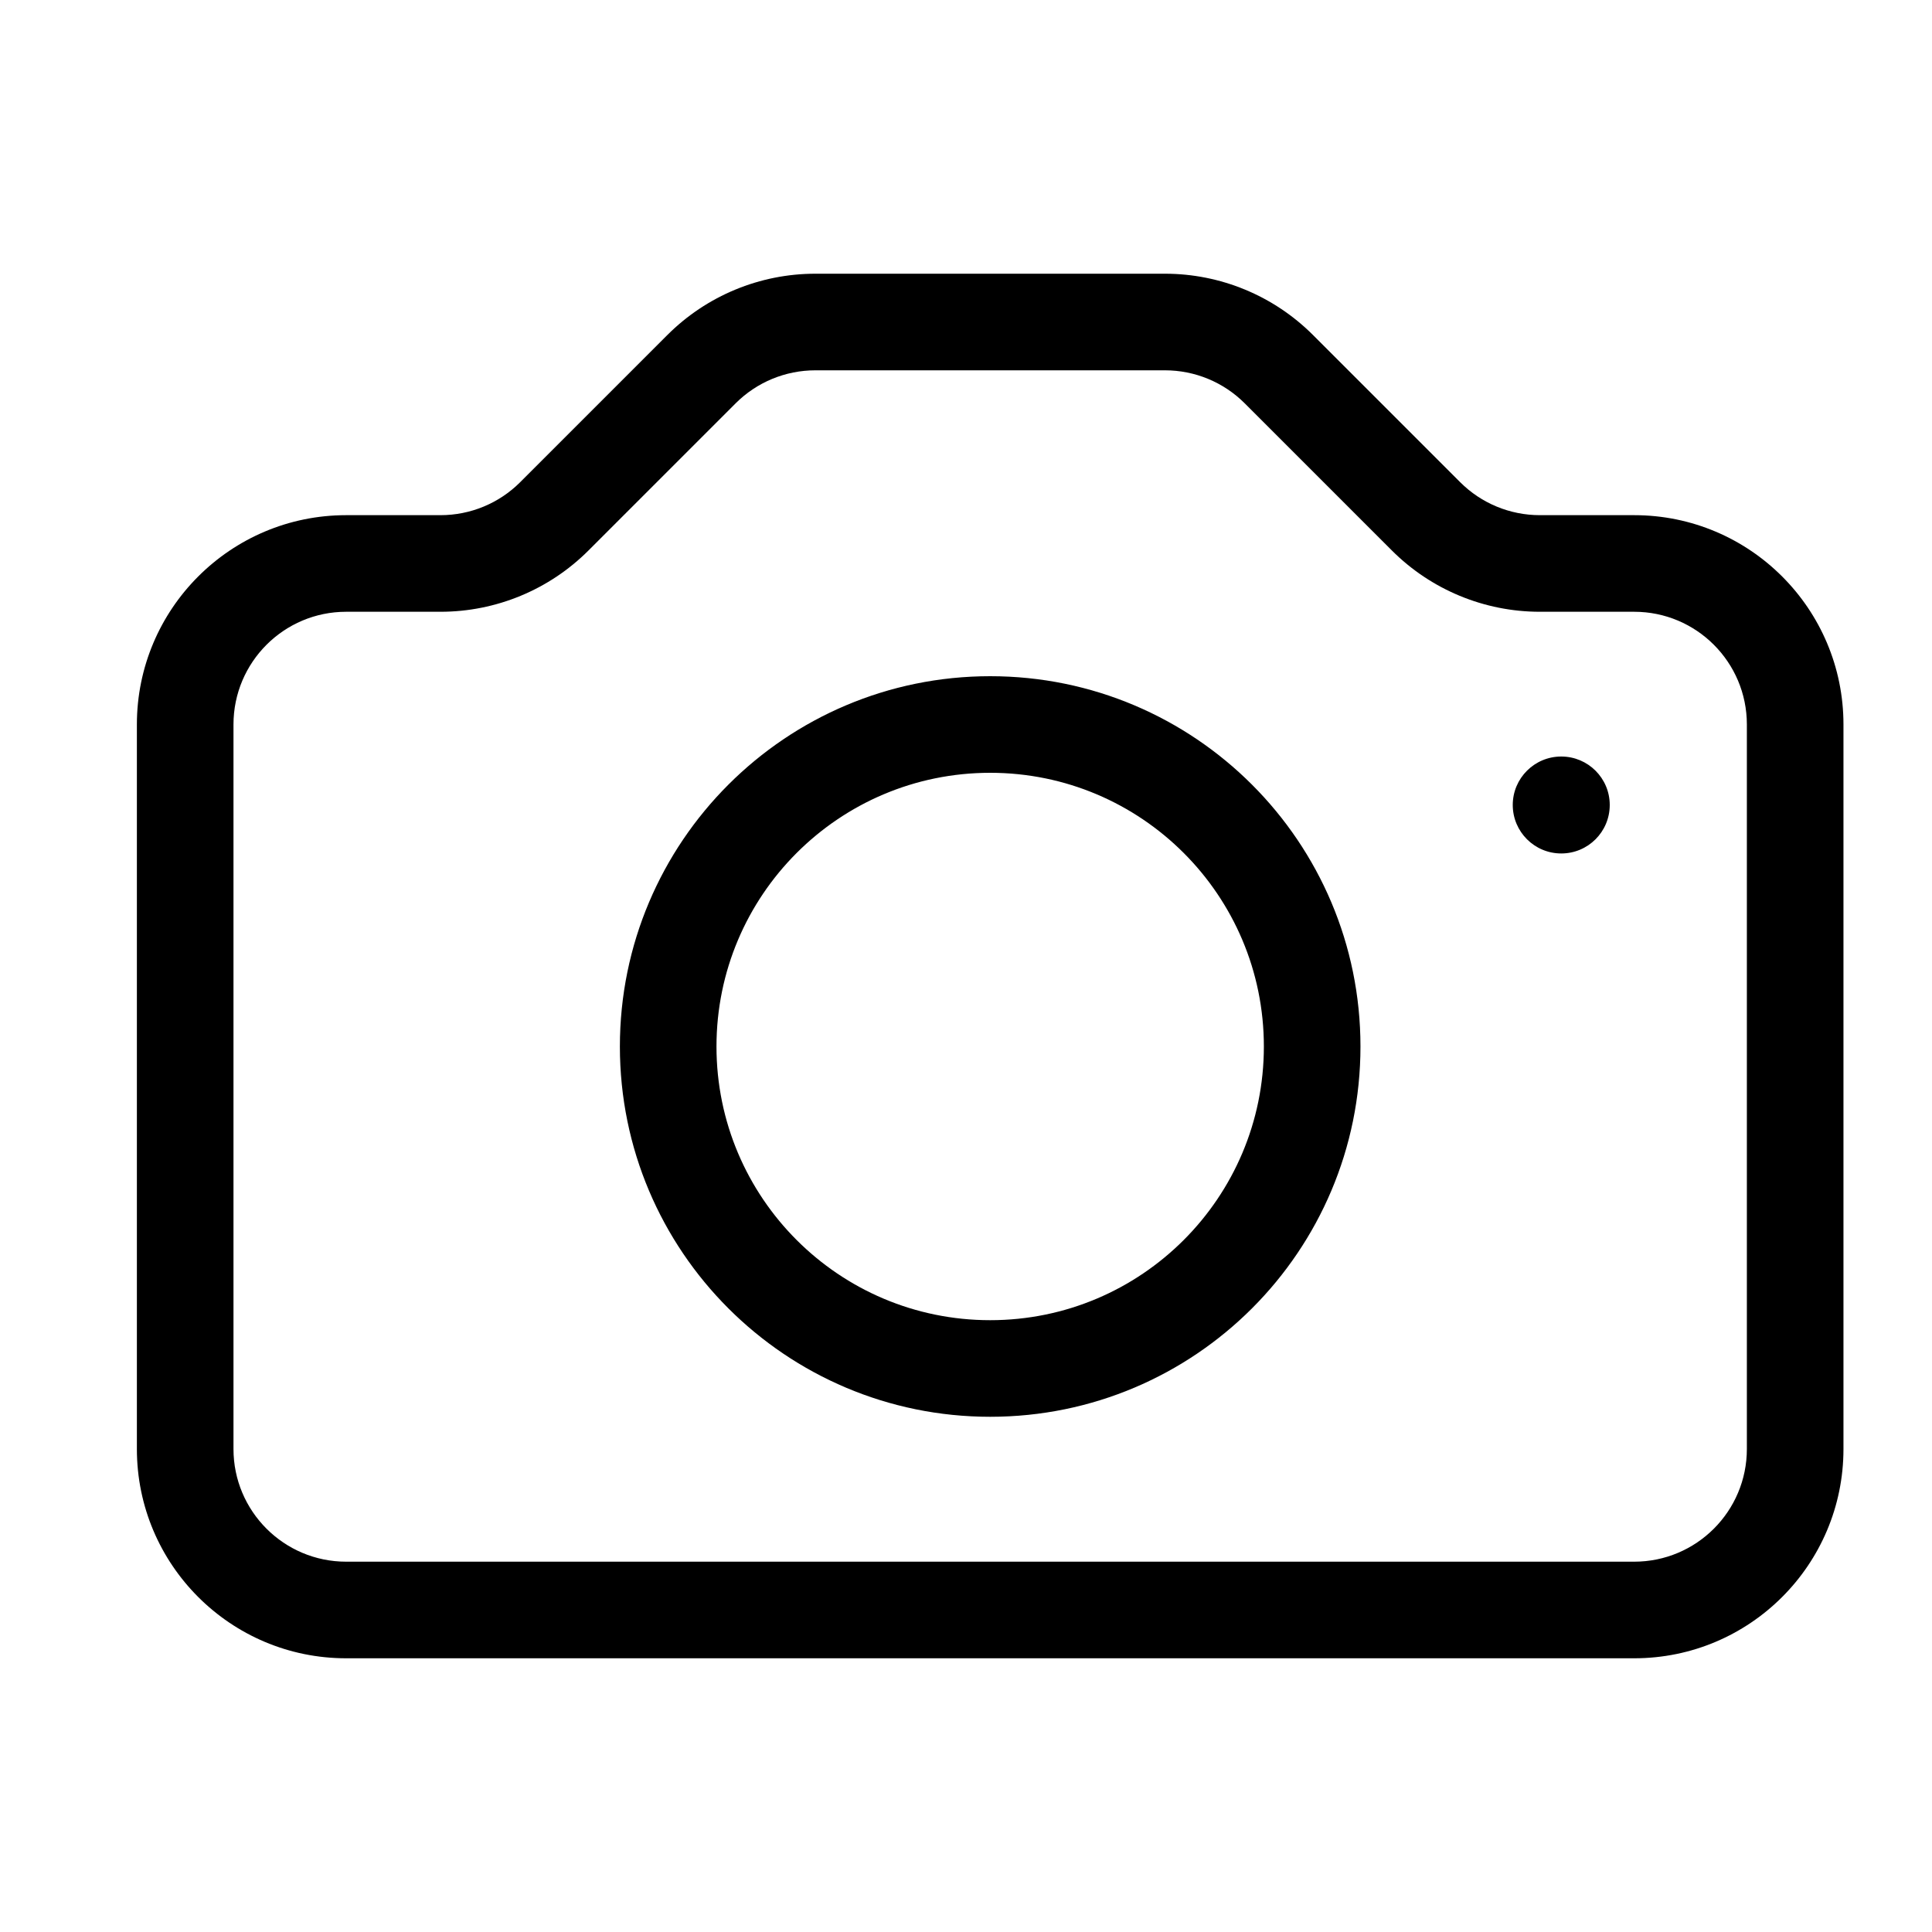<?xml version="1.0" encoding="UTF-8"?> <svg xmlns:xlink="http://www.w3.org/1999/xlink" xmlns="http://www.w3.org/2000/svg" width="40" height="40"><defs><symbol id="photo_cameras_and_flashbulbs" viewBox="0 0 40 40"><path fill-rule="evenodd" clip-rule="evenodd" d="M12.834 21.667C12.834 17.433 16.267 14 20.501 14C24.735 14 28.167 17.433 28.167 21.667C28.167 25.901 24.735 29.333 20.501 29.333C16.267 29.333 12.834 25.901 12.834 21.667ZM20.501 16C17.371 16 14.834 18.537 14.834 21.667C14.834 24.796 17.371 27.333 20.501 27.333C23.63 27.333 26.167 24.796 26.167 21.667C26.167 18.537 23.63 16 20.501 16Z M32.324 17.67C32.879 17.67 33.328 17.221 33.328 16.666C33.328 16.112 32.879 15.663 32.324 15.663C31.77 15.663 31.32 16.112 31.32 16.666C31.32 17.221 31.77 17.67 32.324 17.67Z M13.817 6.936C14.63 6.123 15.732 5.667 16.881 5.667H24.12C25.269 5.667 26.371 6.123 27.184 6.936L30.231 9.983C30.669 10.421 31.262 10.666 31.881 10.666H33.834C36.227 10.666 38.167 12.607 38.167 15V30C38.167 32.393 36.227 34.333 33.834 34.333H7.167C4.774 34.333 2.834 32.393 2.834 30V15C2.834 12.607 4.774 10.666 7.167 10.666H9.12C9.739 10.666 10.332 10.421 10.77 9.983L13.817 6.936ZM16.881 7.667C16.262 7.667 15.669 7.912 15.231 8.35L12.184 11.397C11.371 12.21 10.269 12.666 9.12 12.666H7.167C5.879 12.666 4.834 13.711 4.834 15V30C4.834 31.288 5.879 32.333 7.167 32.333H33.834C35.123 32.333 36.167 31.288 36.167 30V15C36.167 13.711 35.123 12.666 33.834 12.666H31.881C30.732 12.666 29.63 12.21 28.817 11.397L25.77 8.35C25.332 7.912 24.739 7.667 24.12 7.667H16.881Z"></path></symbol></defs><use xlink:href="#photo_cameras_and_flashbulbs"></use></svg> 